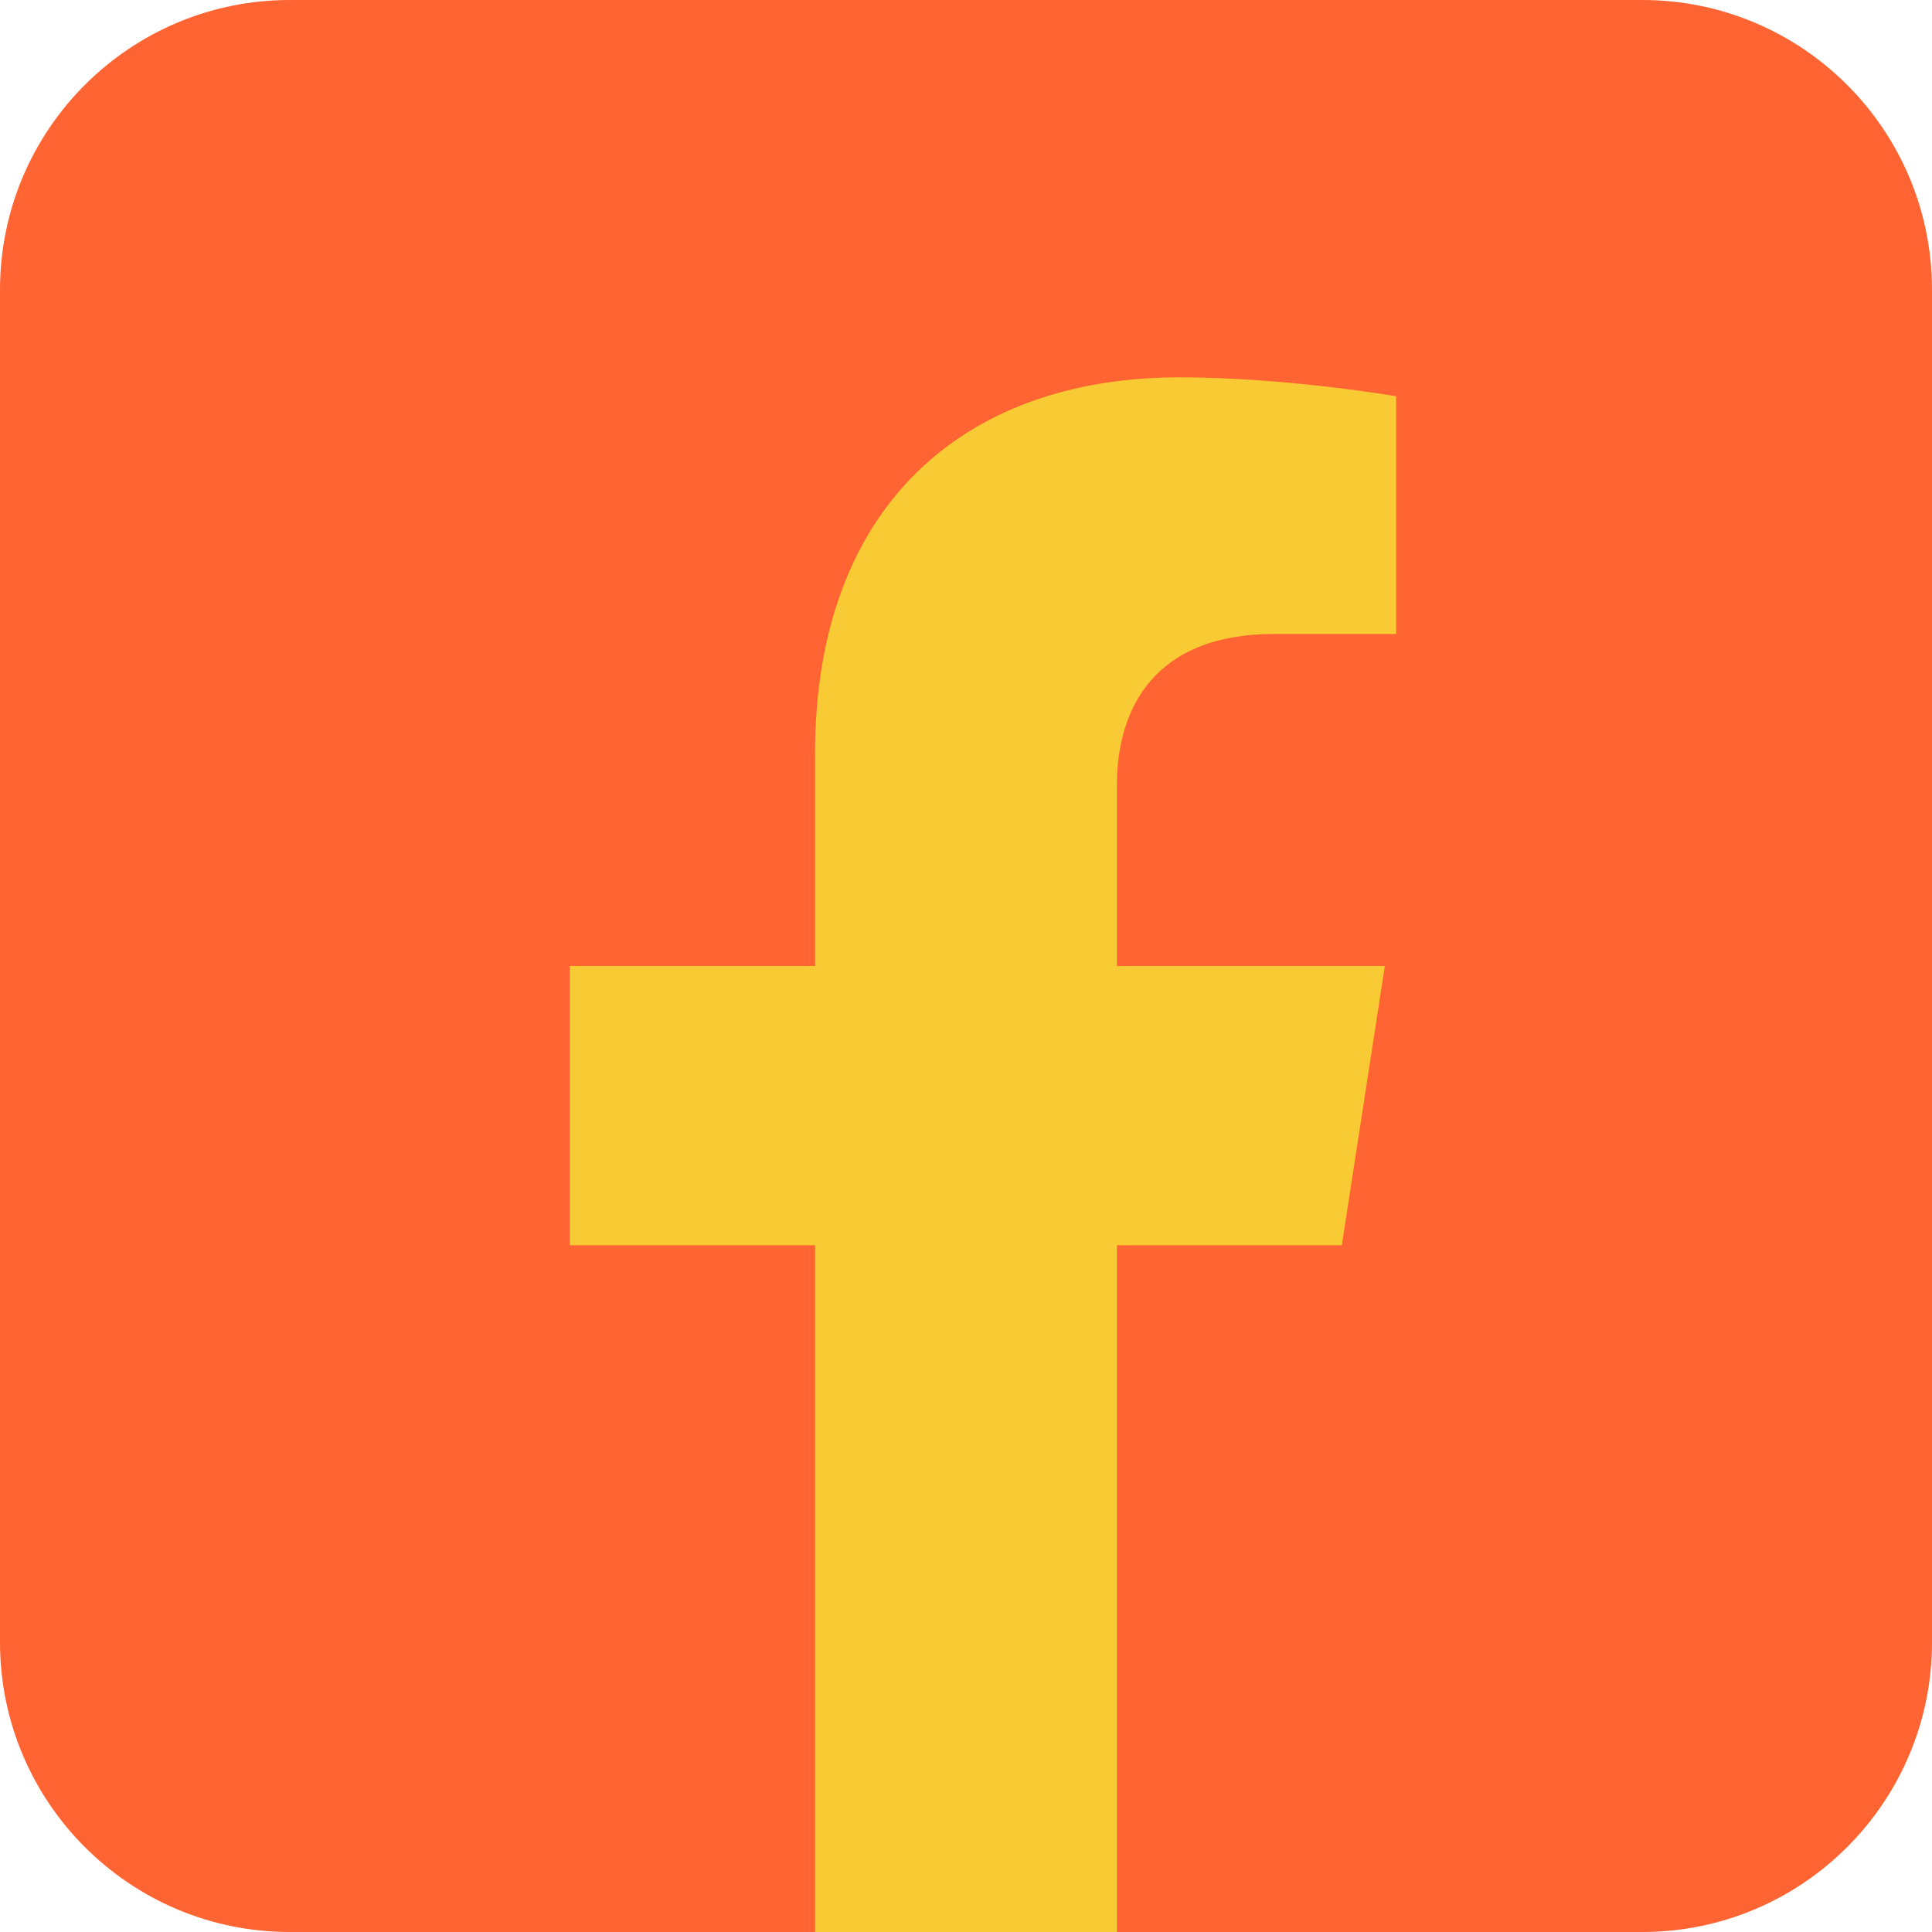 <svg width="57" height="57" viewBox="0 0 57 57" fill="none" xmlns="http://www.w3.org/2000/svg">
<g clip-path="url(#clip0_357_301)">
<path d="M48.45 0H8.55C3.828 0 0 3.828 0 8.55V48.45C0 53.172 3.828 57 8.55 57H48.45C53.172 57 57 53.172 57 48.45V8.55C57 3.828 53.172 0 48.45 0Z" fill="#FF6432"/>
<path d="M39.588 36.738L40.857 28.5H32.953V23.156C32.953 20.907 34.055 18.703 37.596 18.703H41.191V11.69C41.191 11.69 37.929 11.133 34.812 11.133C28.3 11.133 24.047 15.074 24.047 22.221V28.5H16.811V36.738H24.047V57H32.953V36.738H39.588Z" fill="#F8CB34"/>
</g>
<defs>
<clipPath id="clip0_357_301">
<rect width="57" height="57" fill="white"/>
</clipPath>
</defs>
</svg>
